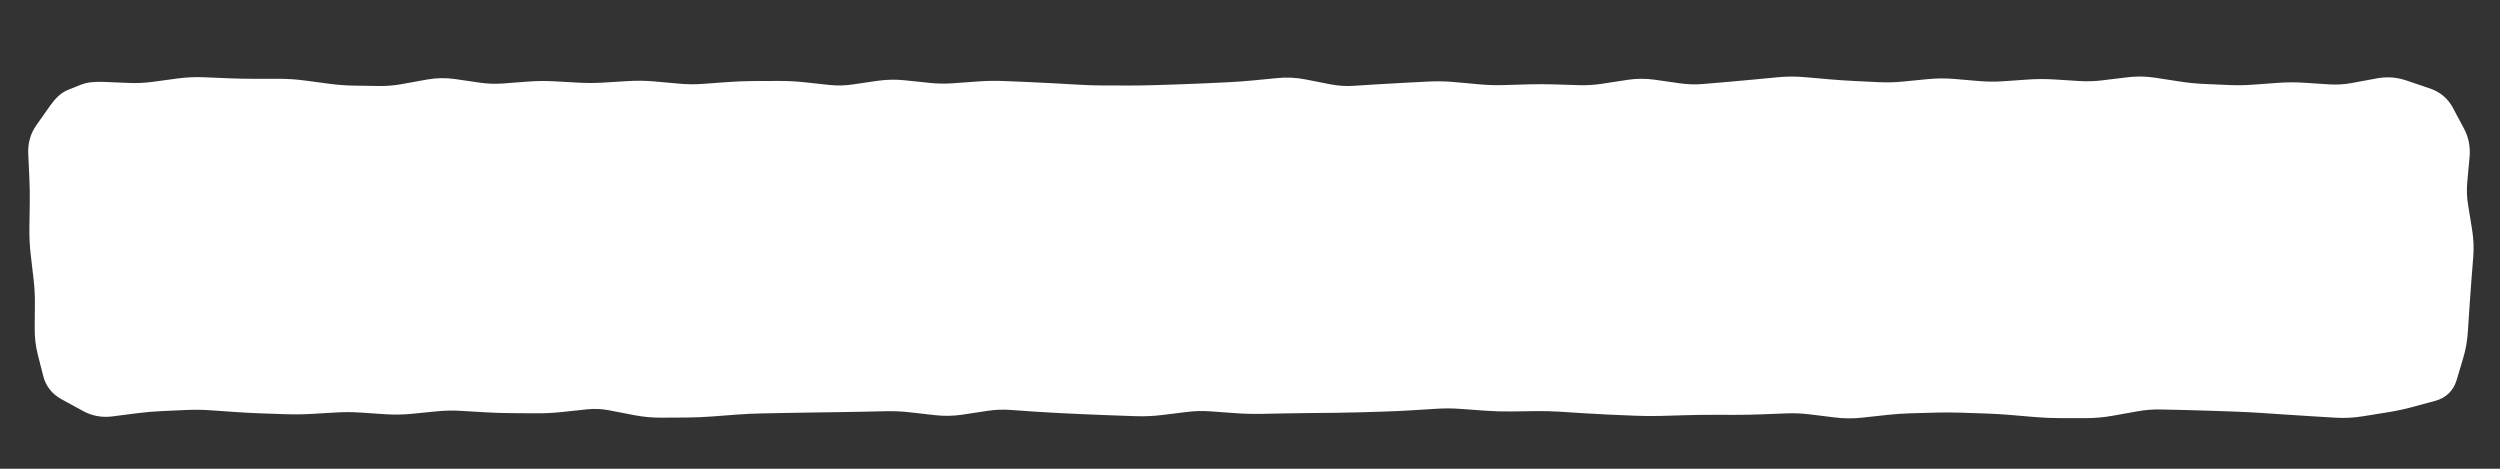 <svg width="384" height="72" viewBox="0 0 384 72" fill="none" xmlns="http://www.w3.org/2000/svg">
<rect x="0" y="0" width="384" height="72" fill="#333333" stroke="none"/>
<path d="M6 22C6 17.582 9.582 14 14 14H370C374.418 14 378 17.582 378 22V54C378 58.418 374.418 62 370 62H14C9.582 62 6 58.418 6 54V22Z" fill="white"/>
<path d="M33.2 13.446L33.138 14.944L33.2 13.446ZM38.96 13.604L38.959 12.104L38.96 13.604ZM40.88 13.603L40.881 15.103L40.88 13.603ZM42.8 13.602L42.799 12.102L42.8 13.602ZM46.64 13.856L46.442 15.343L46.64 13.856ZM48.56 14.111L48.362 15.598L48.56 14.111ZM63.92 14.045L63.653 12.569L63.92 14.045ZM69.68 13.628L69.465 15.113L69.68 13.628ZM71.6 13.907L71.816 12.422L71.6 13.907ZM73.52 14.186L73.305 15.67L73.52 14.186ZM81.2 14.027L81.086 12.531L81.2 14.027ZM92.72 14.185L92.628 12.688L92.72 14.185ZM100.4 14.004L100.266 15.498L100.4 14.004ZM102.32 14.176L102.186 15.67L102.32 14.176ZM111.92 14.098L111.81 12.602L111.92 14.098ZM115.76 13.948L115.766 15.448L115.76 13.948ZM119.6 13.933L119.606 15.433L119.6 13.933ZM123.44 14.13L123.28 15.622L123.44 14.13ZM127.28 14.541L127.44 13.05L127.28 14.541ZM131.12 14.466L130.903 12.982L131.12 14.466ZM134.96 13.903L135.177 15.388L134.96 13.903ZM138.8 13.823L138.644 15.315L138.8 13.823ZM142.64 14.225L142.796 12.733L142.64 14.225ZM146.48 14.286L146.371 12.79L146.48 14.286ZM150.32 14.007L150.211 12.511L150.32 14.007ZM158 14.105L157.938 15.603L158 14.105ZM161.84 14.294L161.754 15.791L161.84 14.294ZM169.52 14.627L169.517 16.127L169.52 14.627ZM173.36 14.636L173.363 13.136L173.36 14.636ZM188.72 14.129L188.649 12.631L188.72 14.129ZM192.56 13.852L192.415 12.359L192.56 13.852ZM196.4 13.48L196.255 11.987L196.4 13.48ZM200.24 13.671L200.529 12.199L200.24 13.671ZM204.08 14.425L204.369 12.953L204.08 14.425ZM207.92 14.683L207.827 13.186L207.92 14.683ZM211.76 14.443L211.667 12.946L211.76 14.443ZM230.96 14.57L230.916 13.07L230.96 14.57ZM234.8 14.458L234.756 12.959L234.8 14.458ZM246.32 14.345L246.092 12.863L246.32 14.345ZM250.16 13.755L249.932 12.272L250.16 13.755ZM254 13.735L254.213 12.25L254 13.735ZM257.84 14.286L257.627 15.771L257.84 14.286ZM263.6 14.235L263.727 15.73L263.6 14.235ZM265.52 14.072L265.647 15.567L265.52 14.072ZM269.36 13.726L269.217 12.232L269.36 13.726ZM271.28 13.542L271.423 15.035L271.28 13.542ZM273.2 13.359L273.057 11.866L273.2 13.359ZM277.04 13.342L276.91 14.837L277.04 13.342ZM280.88 13.677L281.01 12.182L280.88 13.677ZM284.72 13.937L284.792 12.438L284.72 13.937ZM286.64 14.029L286.568 15.527L286.64 14.029ZM292.4 14.026L292.253 12.533L292.4 14.026ZM296.24 13.649L296.387 15.141L296.24 13.649ZM300.08 13.623L299.953 15.118L300.08 13.623ZM302 13.787L302.127 12.292L302 13.787ZM303.92 13.95L303.793 15.445L303.92 13.95ZM307.76 13.98L307.656 12.484L307.76 13.98ZM309.68 13.846L309.784 15.343L309.68 13.846ZM311.6 13.713L311.496 12.216L311.6 13.713ZM315.44 13.7L315.346 15.197L315.44 13.7ZM319.28 13.942L319.374 12.445L319.28 13.942ZM323.12 13.828L323.302 15.317L323.12 13.828ZM325.04 13.593L324.858 12.104L325.04 13.593ZM326.96 13.359L327.142 14.848L326.96 13.359ZM330.8 13.42L330.571 14.902L330.8 13.42ZM334.64 14.011L334.868 12.529L334.64 14.011ZM338.48 14.391L338.414 15.89L338.48 14.391ZM346.16 14.503L346.05 13.007L346.16 14.503ZM348.08 14.363L348.189 15.858L348.08 14.363ZM350 14.222L349.89 12.726L350 14.222ZM353.84 14.206L353.742 15.703L353.84 14.206ZM355.76 14.332L355.662 15.828L355.76 14.332ZM357.68 14.457L357.777 12.96L357.68 14.457ZM361.52 14.225L361.794 15.7L361.52 14.225ZM363.44 13.868L363.166 12.394L363.44 13.868ZM365.36 13.511L365.634 14.986L365.36 13.511ZM369.099 13.77L368.618 15.191L369.099 13.77ZM370.918 14.386L370.437 15.806L370.918 14.386ZM372.737 15.001L373.218 13.58L372.737 15.001ZM377.146 20.459L375.823 21.166L377.146 20.459ZM377.832 23.993L376.338 23.855L377.832 23.993ZM377.654 25.913L379.148 26.051L377.654 25.913ZM377.611 31.673L376.131 31.913L377.611 31.673ZM377.922 33.593L379.403 33.353L377.922 33.593ZM378.233 35.513L376.753 35.753L378.233 35.513ZM378.394 39.353L379.889 39.47L378.394 39.353ZM378.093 43.193L376.597 43.076L378.093 43.193ZM377.816 47.033L376.32 46.935L377.816 47.033ZM377.565 50.873L379.062 50.971L377.565 50.873ZM376.928 54.508L375.491 54.08L376.928 54.508ZM375.905 57.939L377.342 58.368L375.905 57.939ZM373.648 60.127L374.04 61.575L373.648 60.127ZM370.159 61.07L369.767 59.622L370.159 61.07ZM366.494 61.85L366.732 63.331L366.494 61.85ZM362.654 62.467L362.416 60.986L362.654 62.467ZM358.814 62.659L358.905 61.162L358.814 62.659ZM356.894 62.542L356.803 64.04L356.894 62.542ZM354.974 62.426L354.883 63.923L354.974 62.426ZM347.294 61.923L347.194 63.419L347.294 61.923ZM343.454 61.727L343.402 63.226L343.454 61.727ZM339.614 61.593L339.666 60.093L339.614 61.593ZM335.774 61.482L335.808 59.983L335.774 61.482ZM331.934 61.395L331.9 62.895L331.934 61.395ZM328.094 61.695L328.358 63.172L328.094 61.695ZM326.174 62.038L325.91 60.562L326.174 62.038ZM324.254 62.382L323.99 60.905L324.254 62.382ZM320.414 62.726L320.415 64.226L320.414 62.726ZM318.494 62.727L318.493 61.227L318.494 62.727ZM316.574 62.728L316.573 61.228L316.574 62.728ZM312.734 62.567L312.861 61.072L312.734 62.567ZM308.894 62.241L308.767 63.736L308.894 62.241ZM305.054 62.014L305.004 63.514L305.054 62.014ZM303.134 61.951L303.184 60.452L303.134 61.951ZM301.214 61.887L301.264 60.388L301.214 61.887ZM297.374 61.875L297.415 63.375L297.374 61.875ZM293.534 61.98L293.493 60.48L293.534 61.98ZM289.694 62.242L289.857 63.733L289.694 62.242ZM285.854 62.661L286.017 64.153L285.854 62.661ZM282.014 62.633L281.83 64.122L282.014 62.633ZM278.174 62.158L278.359 60.669L278.174 62.158ZM274.334 61.995L274.276 60.496L274.334 61.995ZM272.414 62.07L272.355 60.571L272.414 62.07ZM270.494 62.145L270.553 63.644L270.494 62.145ZM266.654 62.219L266.653 63.719L266.654 62.219ZM258.974 62.272L259.017 63.772L258.974 62.272ZM255.134 62.383L255.091 60.883L255.134 62.383ZM251.294 62.358L251.357 60.859L251.294 62.358ZM247.454 62.196L247.391 63.695L247.454 62.196ZM243.614 61.992L243.518 63.489L243.614 61.992ZM239.774 61.746L239.87 60.249L239.774 61.746ZM235.934 61.648L235.954 63.148L235.934 61.648ZM232.094 61.699L232.074 60.199L232.094 61.699ZM228.254 61.585L228.146 63.081L228.254 61.585ZM224.414 61.307L224.523 59.811L224.414 61.307ZM220.574 61.287L220.667 62.784L220.574 61.287ZM212.894 61.705L212.942 63.205L212.894 61.705ZM209.054 61.827L209.007 60.328L209.054 61.827ZM205.214 61.906L205.228 63.406L205.214 61.906ZM201.374 61.942L201.388 63.442L201.374 61.942ZM197.534 61.996L197.562 63.496L197.534 61.996ZM193.694 62.069L193.666 60.569L193.694 62.069ZM189.854 61.965L189.745 63.461L189.854 61.965ZM182.174 61.781L182.358 63.27L182.174 61.781ZM180.254 62.018L180.07 60.53L180.254 62.018ZM178.334 62.255L178.15 60.767L178.334 62.255ZM170.654 62.291L170.707 60.792L170.654 62.291ZM166.814 62.136L166.745 63.634L166.814 62.136ZM162.974 61.959L163.043 60.461L162.974 61.959ZM159.134 61.736L159.239 60.24L159.134 61.736ZM151.454 61.622L151.229 60.139L151.454 61.622ZM147.614 62.205L147.839 63.688L147.614 62.205ZM143.774 62.277L143.604 63.767L143.774 62.277ZM141.854 62.058L142.024 60.568L141.854 62.058ZM136.094 61.661L136.126 63.161L136.094 61.661ZM134.174 61.702L134.206 63.202L134.174 61.702ZM132.254 61.743L132.222 60.244L132.254 61.743ZM128.414 61.811L128.394 60.311L128.414 61.811ZM124.574 61.864L124.554 60.364L124.574 61.864ZM120.734 61.928L120.705 60.428L120.734 61.928ZM116.894 62.003L116.924 63.503L116.894 62.003ZM113.054 62.187L112.941 60.691L113.054 62.187ZM111.134 62.332L111.248 63.828L111.134 62.332ZM109.214 62.477L109.101 60.982L109.214 62.477ZM105.374 62.633L105.382 64.133L105.374 62.633ZM101.534 62.653L101.526 61.153L101.534 62.653ZM97.694 62.292L97.409 63.765L97.694 62.292ZM93.854 61.55L94.139 60.077L93.854 61.55ZM90.014 61.383L89.856 59.891L90.014 61.383ZM88.094 61.587L88.253 63.079L88.094 61.587ZM86.174 61.791L86.016 60.3L86.174 61.791ZM82.334 61.983L82.325 63.483L82.334 61.983ZM80.414 61.971L80.424 60.471L80.414 61.971ZM78.494 61.958L78.484 63.458L78.494 61.958ZM66.974 61.683L67.123 63.176L66.974 61.683ZM63.134 62.066L62.986 60.573L63.134 62.066ZM55.454 61.871L55.354 63.368L55.454 61.871ZM51.614 61.854L51.701 63.352L51.614 61.854ZM47.774 62.078L47.687 60.58L47.774 62.078ZM43.934 62.123L43.882 63.622L43.934 62.123ZM36.254 61.789L36.359 60.292L36.254 61.789ZM32.414 61.52L32.31 63.017L32.414 61.52ZM20.894 61.981L20.703 60.493L20.894 61.981ZM18.974 62.227L19.165 63.715L18.974 62.227ZM17.054 62.474L16.863 60.986L17.054 62.474ZM13.485 61.819L14.204 60.503L13.485 61.819ZM10.187 60.017L9.468 61.333L10.187 60.017ZM8.107 57.422L6.653 57.791L8.107 57.422ZM7.246 54.035L5.792 54.404L7.246 54.035ZM6.428 40.821L4.938 40.994L6.428 40.821ZM17.84 14.161L17.777 15.659L19.697 15.74L19.76 14.241L19.823 12.743L17.903 12.662L17.84 14.161ZM19.76 14.241L19.697 15.74C21.066 15.797 22.434 15.734 23.8 15.549L23.6 14.063L23.399 12.576C22.206 12.737 21.014 12.793 19.823 12.743L19.76 14.241ZM23.6 14.063L23.8 15.549L25.721 15.29L25.52 13.804L25.32 12.317L23.399 12.576L23.6 14.063ZM25.52 13.804L25.721 15.29L27.64 15.031L27.44 13.545L27.239 12.058L25.32 12.317L25.52 13.804ZM27.44 13.545L27.64 15.031C28.834 14.871 30.026 14.815 31.218 14.865L31.28 13.366L31.342 11.867C29.974 11.81 28.606 11.874 27.239 12.058L27.44 13.545ZM31.28 13.366L31.218 14.865L33.138 14.944L33.2 13.446L33.262 11.947L31.342 11.867L31.28 13.366ZM33.2 13.446L33.138 14.944L35.058 15.024L35.12 13.525L35.182 12.027L33.262 11.947L33.2 13.446ZM35.12 13.525L35.058 15.024C36.359 15.078 37.66 15.105 38.961 15.104L38.96 13.604L38.959 12.104C37.7 12.105 36.441 12.079 35.182 12.027L35.12 13.525ZM38.96 13.604L38.961 15.104L40.881 15.103L40.88 13.603L40.879 12.103L38.959 12.104L38.96 13.604ZM40.88 13.603L40.881 15.103L42.801 15.102L42.8 13.602L42.799 12.102L40.879 12.103L40.88 13.603ZM42.8 13.602L42.801 15.102C44.014 15.101 45.228 15.181 46.442 15.343L46.64 13.856L46.838 12.369C45.492 12.19 44.146 12.101 42.799 12.102L42.8 13.602ZM46.64 13.856L46.442 15.343L48.362 15.598L48.56 14.111L48.758 12.624L46.838 12.369L46.64 13.856ZM48.56 14.111L48.362 15.598L50.282 15.853L50.48 14.366L50.678 12.879L48.758 12.624L48.56 14.111ZM50.48 14.366L50.282 15.853C51.62 16.03 52.958 16.13 54.297 16.151L54.32 14.651L54.343 13.151C53.122 13.132 51.9 13.041 50.678 12.879L50.48 14.366ZM54.32 14.651L54.297 16.151L56.217 16.181L56.24 14.681L56.263 13.181L54.343 13.151L54.32 14.651ZM56.24 14.681L56.217 16.181L58.137 16.211L58.16 14.711L58.183 13.211L56.263 13.181L56.24 14.681ZM58.16 14.711L58.137 16.211C59.516 16.232 60.893 16.118 62.267 15.869L62 14.393L61.733 12.917C60.547 13.132 59.364 13.229 58.183 13.211L58.16 14.711ZM62 14.393L62.267 15.869L64.187 15.521L63.92 14.045L63.653 12.569L61.733 12.917L62 14.393ZM63.92 14.045L64.187 15.521L66.107 15.173L65.84 13.697L65.573 12.221L63.653 12.569L63.92 14.045ZM65.84 13.697L66.107 15.173C67.229 14.97 68.346 14.95 69.465 15.113L69.68 13.628L69.895 12.144C68.454 11.934 67.011 11.961 65.573 12.221L65.84 13.697ZM69.68 13.628L69.465 15.113L71.385 15.391L71.6 13.907L71.816 12.422L69.895 12.144L69.68 13.628ZM71.6 13.907L71.385 15.391L73.305 15.67L73.52 14.186L73.736 12.701L71.816 12.422L71.6 13.907ZM73.52 14.186L73.305 15.67C74.693 15.872 76.083 15.92 77.474 15.814L77.36 14.319L77.246 12.823C76.077 12.912 74.907 12.871 73.736 12.701L73.52 14.186ZM77.36 14.319L77.474 15.814L79.394 15.668L79.28 14.173L79.166 12.677L77.246 12.823L77.36 14.319ZM79.28 14.173L79.394 15.668L81.314 15.522L81.2 14.027L81.086 12.531L79.166 12.677L79.28 14.173ZM81.2 14.027L81.314 15.522C82.528 15.43 83.743 15.417 84.958 15.484L85.04 13.986L85.122 12.489C83.777 12.415 82.431 12.429 81.086 12.531L81.2 14.027ZM85.04 13.986L84.958 15.484L86.878 15.59L86.96 14.092L87.042 12.594L85.122 12.489L85.04 13.986ZM86.96 14.092L86.878 15.59L88.798 15.695L88.88 14.197L88.962 12.7L87.042 12.594L86.96 14.092ZM88.88 14.197L88.798 15.695C90.136 15.769 91.474 15.764 92.812 15.682L92.72 14.185L92.628 12.688C91.406 12.763 90.184 12.767 88.962 12.7L88.88 14.197ZM92.72 14.185L92.812 15.682L94.732 15.565L94.64 14.068L94.548 12.57L92.628 12.688L92.72 14.185ZM94.64 14.068L94.732 15.565L96.652 15.447L96.56 13.95L96.468 12.453L94.548 12.57L94.64 14.068ZM96.56 13.95L96.652 15.447C97.856 15.373 99.061 15.39 100.266 15.498L100.4 14.004L100.534 12.51C99.179 12.389 97.824 12.369 96.468 12.453L96.56 13.95ZM100.4 14.004L100.266 15.498L102.186 15.67L102.32 14.176L102.454 12.682L100.534 12.51L100.4 14.004ZM102.32 14.176L102.186 15.67L104.106 15.843L104.24 14.349L104.374 12.855L102.454 12.682L102.32 14.176ZM104.24 14.349L104.106 15.843C105.467 15.965 106.829 15.976 108.19 15.876L108.08 14.38L107.97 12.884C106.771 12.972 105.573 12.962 104.374 12.855L104.24 14.349ZM108.08 14.38L108.19 15.876L110.11 15.735L110 14.239L109.89 12.743L107.97 12.884L108.08 14.38ZM110 14.239L110.11 15.735L112.03 15.594L111.92 14.098L111.81 12.602L109.89 12.743L110 14.239ZM111.92 14.098L112.03 15.594C113.276 15.502 114.521 15.454 115.766 15.448L115.76 13.948L115.754 12.448C114.439 12.454 113.124 12.505 111.81 12.602L111.92 14.098ZM115.76 13.948L115.766 15.448L117.686 15.441L117.68 13.941L117.674 12.441L115.754 12.448L115.76 13.948ZM117.68 13.941L117.686 15.441L119.606 15.433L119.6 13.933L119.594 12.433L117.674 12.441L117.68 13.941ZM119.6 13.933L119.606 15.433C120.83 15.428 122.055 15.491 123.28 15.622L123.44 14.13L123.6 12.639C122.265 12.496 120.93 12.427 119.594 12.433L119.6 13.933ZM123.44 14.13L123.28 15.622L125.2 15.827L125.36 14.336L125.52 12.844L123.6 12.639L123.44 14.13ZM125.36 14.336L125.2 15.827L127.12 16.033L127.28 14.541L127.44 13.05L125.52 12.844L125.36 14.336ZM127.28 14.541L127.12 16.033C128.526 16.183 129.933 16.156 131.337 15.95L131.12 14.466L130.903 12.982C129.747 13.151 128.594 13.174 127.44 13.05L127.28 14.541ZM131.12 14.466L131.337 15.95L133.257 15.669L133.04 14.185L132.823 12.7L130.903 12.982L131.12 14.466ZM133.04 14.185L133.257 15.669L135.177 15.388L134.96 13.903L134.743 12.419L132.823 12.7L133.04 14.185ZM134.96 13.903L135.177 15.388C136.334 15.218 137.489 15.194 138.644 15.315L138.8 13.823L138.956 12.331C137.551 12.184 136.146 12.214 134.743 12.419L134.96 13.903ZM138.8 13.823L138.644 15.315L140.564 15.516L140.72 14.024L140.876 12.532L138.956 12.331L138.8 13.823ZM140.72 14.024L140.564 15.516L142.484 15.717L142.64 14.225L142.796 12.733L140.876 12.532L140.72 14.024ZM142.64 14.225L142.484 15.717C143.852 15.86 145.22 15.882 146.589 15.782L146.48 14.286L146.371 12.79C145.18 12.877 143.988 12.858 142.796 12.733L142.64 14.225ZM146.48 14.286L146.589 15.782L148.509 15.643L148.4 14.146L148.291 12.65L146.371 12.79L146.48 14.286ZM148.4 14.146L148.509 15.643L150.429 15.503L150.32 14.007L150.211 12.511L148.291 12.65L148.4 14.146ZM150.32 14.007L150.429 15.503C151.652 15.414 152.875 15.395 154.098 15.445L154.16 13.946L154.222 12.448C152.885 12.393 151.548 12.414 150.211 12.511L150.32 14.007ZM154.16 13.946L154.098 15.445L156.018 15.524L156.08 14.026L156.142 12.527L154.222 12.448L154.16 13.946ZM156.08 14.026L156.018 15.524L157.938 15.603L158 14.105L158.062 12.606L156.142 12.527L156.08 14.026ZM158 14.105L157.938 15.603C159.21 15.656 160.482 15.718 161.754 15.791L161.84 14.294L161.926 12.796C160.638 12.722 159.35 12.659 158.062 12.606L158 14.105ZM161.84 14.294L161.754 15.791L163.674 15.901L163.76 14.403L163.846 12.906L161.926 12.796L161.84 14.294ZM163.76 14.403L163.674 15.901L165.594 16.011L165.68 14.513L165.766 13.016L163.846 12.906L163.76 14.403ZM165.68 14.513L165.594 16.011C166.902 16.086 168.209 16.125 169.517 16.127L169.52 14.627L169.523 13.127C168.271 13.125 167.018 13.088 165.766 13.016L165.68 14.513ZM169.52 14.627L169.517 16.127L171.437 16.131L171.44 14.631L171.443 13.131L169.523 13.127L169.52 14.627ZM171.44 14.631L171.437 16.131L173.357 16.136L173.36 14.636L173.363 13.136L171.443 13.131L171.44 14.631ZM173.36 14.636L173.357 16.136C174.653 16.138 175.95 16.119 177.247 16.079L177.2 14.58L177.153 13.081C175.89 13.12 174.627 13.138 173.363 13.136L173.36 14.636ZM177.2 14.58L177.247 16.079L179.167 16.019L179.12 14.52L179.073 13.021L177.153 13.081L177.2 14.58ZM179.12 14.52L179.167 16.019L181.087 15.96L181.04 14.46L180.993 12.961L179.073 13.021L179.12 14.52ZM181.04 14.46L181.087 15.96C182.375 15.919 183.663 15.869 184.951 15.808L184.88 14.31L184.809 12.812C183.537 12.871 182.265 12.921 180.993 12.961L181.04 14.46ZM184.88 14.31L184.951 15.808L186.871 15.718L186.8 14.219L186.729 12.721L184.809 12.812L184.88 14.31ZM186.8 14.219L186.871 15.718L188.791 15.627L188.72 14.129L188.649 12.631L186.729 12.721L186.8 14.219ZM188.72 14.129L188.791 15.627C190.095 15.566 191.4 15.472 192.705 15.345L192.56 13.852L192.415 12.359C191.16 12.481 189.904 12.571 188.649 12.631L188.72 14.129ZM192.56 13.852L192.705 15.345L194.625 15.159L194.48 13.666L194.335 12.173L192.415 12.359L192.56 13.852ZM194.48 13.666L194.625 15.159L196.545 14.973L196.4 13.48L196.255 11.987L194.335 12.173L194.48 13.666ZM196.4 13.48L196.545 14.973C197.678 14.863 198.812 14.919 199.951 15.143L200.24 13.671L200.529 12.199C199.108 11.92 197.682 11.848 196.255 11.987L196.4 13.48ZM200.24 13.671L199.951 15.143L201.871 15.52L202.16 14.048L202.449 12.576L200.529 12.199L200.24 13.671ZM202.16 14.048L201.871 15.52L203.791 15.897L204.08 14.425L204.369 12.953L202.449 12.576L202.16 14.048ZM204.08 14.425L203.791 15.897C205.195 16.173 206.603 16.268 208.013 16.18L207.92 14.683L207.827 13.186C206.677 13.257 205.525 13.181 204.369 12.953L204.08 14.425ZM207.92 14.683L208.013 16.18L209.933 16.06L209.84 14.563L209.747 13.066L207.827 13.186L207.92 14.683ZM209.84 14.563L209.933 16.06L211.853 15.94L211.76 14.443L211.667 12.946L209.747 13.066L209.84 14.563ZM211.76 14.443L211.853 15.94C213.128 15.861 214.403 15.788 215.678 15.722L215.6 14.224L215.522 12.726C214.237 12.793 212.952 12.866 211.667 12.946L211.76 14.443ZM215.6 14.224L215.678 15.722L217.598 15.623L217.52 14.124L217.442 12.627L215.522 12.726L215.6 14.224ZM217.52 14.124L217.598 15.623L219.518 15.523L219.44 14.025L219.362 12.527L217.442 12.627L217.52 14.124ZM219.44 14.025L219.518 15.523C220.726 15.46 221.935 15.484 223.144 15.594L223.28 14.101L223.416 12.607C222.065 12.483 220.714 12.457 219.362 12.527L219.44 14.025ZM223.28 14.101L223.144 15.594L225.064 15.769L225.2 14.276L225.336 12.782L223.416 12.607L223.28 14.101ZM225.2 14.276L225.064 15.769L226.984 15.945L227.12 14.451L227.256 12.957L225.336 12.782L225.2 14.276ZM227.12 14.451L226.984 15.945C228.323 16.067 229.663 16.108 231.004 16.069L230.96 14.57L230.916 13.07C229.696 13.106 228.477 13.068 227.256 12.957L227.12 14.451ZM230.96 14.57L231.004 16.069L232.924 16.013L232.88 14.514L232.836 13.015L230.916 13.07L230.96 14.57ZM232.88 14.514L232.924 16.013L234.844 15.957L234.8 14.458L234.756 12.959L232.836 13.015L232.88 14.514ZM234.8 14.458L234.844 15.957C236.094 15.921 237.343 15.922 238.593 15.961L238.64 14.462L238.687 12.962C237.376 12.922 236.066 12.92 234.756 12.959L234.8 14.458ZM238.64 14.462L238.593 15.961L240.513 16.021L240.56 14.521L240.607 13.022L238.687 12.962L238.64 14.462ZM240.56 14.521L240.513 16.021L242.433 16.08L242.48 14.581L242.527 13.082L240.607 13.022L240.56 14.521ZM242.48 14.581L242.433 16.08C243.806 16.123 245.178 16.039 246.548 15.828L246.32 14.345L246.092 12.863C244.902 13.046 243.714 13.119 242.527 13.082L242.48 14.581ZM246.32 14.345L246.548 15.828L248.468 15.533L248.24 14.05L248.012 12.568L246.092 12.863L246.32 14.345ZM248.24 14.05L248.468 15.533L250.388 15.238L250.16 13.755L249.932 12.272L248.012 12.568L248.24 14.05ZM250.16 13.755L250.388 15.238C251.522 15.063 252.653 15.057 253.787 15.22L254 13.735L254.213 12.25C252.786 12.046 251.358 12.053 249.932 12.272L250.16 13.755ZM254 13.735L253.787 15.22L255.707 15.495L255.92 14.011L256.133 12.526L254.213 12.25L254 13.735ZM255.92 14.011L255.707 15.495L257.627 15.771L257.84 14.286L258.053 12.801L256.133 12.526L255.92 14.011ZM257.84 14.286L257.627 15.771C259.019 15.971 260.413 16.012 261.807 15.893L261.68 14.399L261.553 12.904C260.387 13.003 259.221 12.969 258.053 12.801L257.84 14.286ZM261.68 14.399L261.807 15.893L263.727 15.73L263.6 14.235L263.473 12.741L261.553 12.904L261.68 14.399ZM263.6 14.235L263.727 15.73L265.647 15.567L265.52 14.072L265.393 12.578L263.473 12.741L263.6 14.235ZM265.52 14.072L265.647 15.567C266.932 15.457 268.217 15.341 269.503 15.219L269.36 13.726L269.217 12.232C267.942 12.354 266.668 12.469 265.393 12.578L265.52 14.072ZM269.36 13.726L269.503 15.219L271.423 15.035L271.28 13.542L271.137 12.049L269.217 12.232L269.36 13.726ZM271.28 13.542L271.423 15.035L273.342 14.852L273.2 13.359L273.057 11.866L271.137 12.049L271.28 13.542ZM273.2 13.359L273.342 14.852C274.532 14.738 275.721 14.733 276.91 14.837L277.04 13.342L277.17 11.848C275.799 11.729 274.428 11.735 273.057 11.866L273.2 13.359ZM277.04 13.342L276.91 14.837L278.83 15.004L278.96 13.51L279.09 12.015L277.17 11.848L277.04 13.342ZM278.96 13.51L278.83 15.004L280.75 15.171L280.88 13.677L281.01 12.182L279.09 12.015L278.96 13.51ZM280.88 13.677L280.75 15.171C282.049 15.284 283.348 15.372 284.648 15.435L284.72 13.937L284.792 12.438C283.531 12.377 282.271 12.292 281.01 12.182L280.88 13.677ZM284.72 13.937L284.648 15.435L286.568 15.527L286.64 14.029L286.712 12.531L284.792 12.438L284.72 13.937ZM286.64 14.029L286.568 15.527L288.488 15.62L288.56 14.122L288.632 12.624L286.712 12.531L286.64 14.029ZM288.56 14.122L288.488 15.62C289.841 15.685 291.194 15.652 292.547 15.519L292.4 14.026L292.253 12.533C291.046 12.652 289.839 12.682 288.632 12.624L288.56 14.122ZM292.4 14.026L292.547 15.519L294.466 15.33L294.32 13.837L294.173 12.344L292.253 12.533L292.4 14.026ZM294.32 13.837L294.466 15.33L296.387 15.141L296.24 13.649L296.093 12.156L294.173 12.344L294.32 13.837ZM296.24 13.649L296.387 15.141C297.576 15.025 298.764 15.017 299.953 15.118L300.08 13.623L300.207 12.129C298.836 12.012 297.464 12.021 296.093 12.156L296.24 13.649ZM300.08 13.623L299.953 15.118L301.873 15.281L302 13.787L302.127 12.292L300.207 12.129L300.08 13.623ZM302 13.787L301.873 15.281L303.793 15.445L303.92 13.95L304.047 12.456L302.127 12.292L302 13.787ZM303.92 13.95L303.793 15.445C305.15 15.56 306.507 15.571 307.864 15.476L307.76 13.98L307.656 12.484C306.453 12.567 305.25 12.558 304.047 12.456L303.92 13.95ZM307.76 13.98L307.864 15.476L309.784 15.343L309.68 13.846L309.576 12.35L307.656 12.484L307.76 13.98ZM309.68 13.846L309.784 15.343L311.704 15.209L311.6 13.713L311.496 12.216L309.576 12.35L309.68 13.846ZM311.6 13.713L311.704 15.209C312.918 15.125 314.132 15.121 315.346 15.197L315.44 13.7L315.534 12.203C314.188 12.118 312.842 12.123 311.496 12.216L311.6 13.713ZM315.44 13.7L315.346 15.197L317.266 15.318L317.36 13.821L317.454 12.324L315.534 12.203L315.44 13.7ZM317.36 13.821L317.266 15.318L319.186 15.439L319.28 13.942L319.374 12.445L317.454 12.324L317.36 13.821ZM319.28 13.942L319.186 15.439C320.558 15.526 321.931 15.485 323.302 15.317L323.12 13.828L322.938 12.339C321.749 12.485 320.561 12.52 319.374 12.445L319.28 13.942ZM323.12 13.828L323.302 15.317L325.222 15.082L325.04 13.593L324.858 12.104L322.938 12.339L323.12 13.828ZM325.04 13.593L325.222 15.082L327.142 14.848L326.96 13.359L326.778 11.87L324.858 12.104L325.04 13.593ZM326.96 13.359L327.142 14.848C328.285 14.708 329.427 14.726 330.571 14.902L330.8 13.42L331.028 11.937C329.613 11.719 328.195 11.696 326.778 11.87L326.96 13.359ZM330.8 13.42L330.571 14.902L332.491 15.198L332.72 13.715L332.948 12.233L331.028 11.937L330.8 13.42ZM332.72 13.715L332.491 15.198L334.411 15.494L334.64 14.011L334.868 12.529L332.948 12.233L332.72 13.715ZM334.64 14.011L334.411 15.494C335.745 15.699 337.079 15.831 338.414 15.89L338.48 14.391L338.546 12.893C337.321 12.839 336.095 12.718 334.868 12.529L334.64 14.011ZM338.48 14.391L338.414 15.89L340.334 15.974L340.4 14.475L340.466 12.977L338.546 12.893L338.48 14.391ZM340.4 14.475L340.334 15.974L342.254 16.058L342.32 14.56L342.386 13.061L340.466 12.977L340.4 14.475ZM342.32 14.56L342.254 16.058C343.593 16.117 344.931 16.097 346.269 15.999L346.16 14.503L346.05 13.007C344.828 13.097 343.607 13.115 342.386 13.061L342.32 14.56ZM346.16 14.503L346.269 15.999L348.189 15.858L348.08 14.363L347.97 12.867L346.05 13.007L346.16 14.503ZM348.08 14.363L348.189 15.858L350.109 15.718L350 14.222L349.89 12.726L347.97 12.867L348.08 14.363ZM350 14.222L350.109 15.718C351.32 15.629 352.531 15.624 353.742 15.703L353.84 14.206L353.937 12.71C352.588 12.622 351.239 12.627 349.89 12.726L350 14.222ZM353.84 14.206L353.742 15.703L355.662 15.828L355.76 14.332L355.857 12.835L353.937 12.71L353.84 14.206ZM355.76 14.332L355.662 15.828L357.582 15.954L357.68 14.457L357.777 12.96L355.857 12.835L355.76 14.332ZM357.68 14.457L357.582 15.954C358.988 16.045 360.393 15.96 361.794 15.7L361.52 14.225L361.246 12.75C360.086 12.966 358.931 13.035 357.777 12.96L357.68 14.457ZM361.52 14.225L361.794 15.7L363.714 15.343L363.44 13.868L363.166 12.394L361.246 12.75L361.52 14.225ZM363.44 13.868L363.714 15.343L365.634 14.986L365.36 13.511L365.086 12.037L363.166 12.394L363.44 13.868ZM365.36 13.511L365.634 14.986C366.666 14.794 367.653 14.864 368.618 15.191L369.099 13.77L369.58 12.349C368.12 11.855 366.613 11.753 365.086 12.037L365.36 13.511ZM369.099 13.77L368.618 15.191L370.437 15.806L370.918 14.386L371.399 12.965L369.58 12.349L369.099 13.77ZM370.918 14.386L370.437 15.806L372.257 16.422L372.737 15.001L373.218 13.58L371.399 12.965L370.918 14.386ZM372.737 15.001L372.257 16.422C373.128 16.717 373.711 17.216 374.097 17.938L375.419 17.231L376.742 16.523C375.978 15.093 374.772 14.106 373.218 13.58L372.737 15.001ZM375.419 17.231L374.097 17.938L374.96 19.552L376.283 18.845L377.605 18.137L376.742 16.523L375.419 17.231ZM376.283 18.845L374.96 19.552L375.823 21.166L377.146 20.459L378.468 19.752L377.605 18.137L376.283 18.845ZM377.146 20.459L375.823 21.166C376.252 21.969 376.431 22.851 376.338 23.855L377.832 23.993L379.325 24.131C379.469 22.575 379.19 21.101 378.468 19.752L377.146 20.459ZM377.832 23.993L376.338 23.855L376.161 25.775L377.654 25.913L379.148 26.051L379.325 24.131L377.832 23.993ZM377.654 25.913L376.161 25.775L375.984 27.695L377.477 27.833L378.971 27.971L379.148 26.051L377.654 25.913ZM377.477 27.833L375.984 27.695C375.854 29.102 375.903 30.509 376.131 31.913L377.611 31.673L379.092 31.433C378.905 30.277 378.865 29.124 378.971 27.971L377.477 27.833ZM377.611 31.673L376.131 31.913L376.442 33.833L377.922 33.593L379.403 33.353L379.092 31.433L377.611 31.673ZM377.922 33.593L376.442 33.833L376.753 35.753L378.233 35.513L379.714 35.273L379.403 33.353L377.922 33.593ZM378.233 35.513L376.753 35.753C376.941 36.916 376.989 38.076 376.898 39.236L378.394 39.353L379.889 39.47C379.999 38.07 379.94 36.67 379.714 35.273L378.233 35.513ZM378.394 39.353L376.898 39.236L376.748 41.156L378.243 41.273L379.739 41.39L379.889 39.47L378.394 39.353ZM378.243 41.273L376.748 41.156L376.597 43.076L378.093 43.193L379.588 43.31L379.739 41.39L378.243 41.273ZM378.093 43.193L376.597 43.076C376.496 44.362 376.404 45.648 376.32 46.935L377.816 47.033L379.313 47.131C379.396 45.857 379.488 44.584 379.588 43.31L378.093 43.193ZM377.816 47.033L376.32 46.935L376.194 48.855L377.691 48.953L379.188 49.051L379.313 47.131L377.816 47.033ZM377.691 48.953L376.194 48.855L376.068 50.775L377.565 50.873L379.062 50.971L379.188 49.051L377.691 48.953ZM377.565 50.873L376.068 50.775C375.991 51.951 375.797 53.051 375.491 54.08L376.928 54.508L378.365 54.937C378.741 53.678 378.971 52.355 379.062 50.971L377.565 50.873ZM376.928 54.508L375.491 54.08L374.979 55.795L376.416 56.224L377.854 56.653L378.365 54.937L376.928 54.508ZM376.416 56.224L374.979 55.795L374.467 57.511L375.905 57.939L377.342 58.368L377.854 56.653L376.416 56.224ZM375.905 57.939L374.467 57.511C374.277 58.151 373.924 58.498 373.257 58.679L373.648 60.127L374.04 61.575C375.699 61.126 376.851 60.016 377.342 58.368L375.905 57.939ZM373.648 60.127L373.257 58.679L371.512 59.15L371.904 60.598L372.295 62.046L374.04 61.575L373.648 60.127ZM371.904 60.598L371.512 59.15L369.767 59.622L370.159 61.07L370.55 62.518L372.295 62.046L371.904 60.598ZM370.159 61.07L369.767 59.622C368.658 59.922 367.488 60.171 366.256 60.369L366.494 61.85L366.732 63.331C368.06 63.118 369.333 62.847 370.55 62.518L370.159 61.07ZM366.494 61.85L366.256 60.369L364.336 60.678L364.574 62.159L364.812 63.64L366.732 63.331L366.494 61.85ZM364.574 62.159L364.336 60.678L362.416 60.986L362.654 62.467L362.892 63.948L364.812 63.64L364.574 62.159ZM362.654 62.467L362.416 60.986C361.244 61.175 360.074 61.233 358.905 61.162L358.814 62.659L358.723 64.156C360.114 64.241 361.504 64.171 362.892 63.948L362.654 62.467ZM358.814 62.659L358.905 61.162L356.985 61.045L356.894 62.542L356.803 64.04L358.723 64.156L358.814 62.659ZM356.894 62.542L356.985 61.045L355.065 60.928L354.974 62.426L354.883 63.923L356.803 64.04L356.894 62.542ZM354.974 62.426L355.065 60.928C353.788 60.851 352.511 60.769 351.234 60.684L351.134 62.18L351.034 63.677C352.317 63.763 353.6 63.845 354.883 63.923L354.974 62.426ZM351.134 62.18L351.234 60.684L349.314 60.555L349.214 62.051L349.114 63.548L351.034 63.677L351.134 62.18ZM349.214 62.051L349.314 60.555L347.394 60.426L347.294 61.923L347.194 63.419L349.114 63.548L349.214 62.051ZM347.294 61.923L347.394 60.426C346.098 60.339 344.802 60.273 343.506 60.228L343.454 61.727L343.402 63.226C344.666 63.27 345.93 63.335 347.194 63.419L347.294 61.923ZM343.454 61.727L343.506 60.228L341.586 60.161L341.534 61.66L341.482 63.159L343.402 63.226L343.454 61.727ZM341.534 61.66L341.586 60.161L339.666 60.093L339.614 61.593L339.562 63.092L341.482 63.159L341.534 61.66ZM339.614 61.593L339.666 60.093C338.38 60.048 337.094 60.011 335.808 59.983L335.774 61.482L335.74 62.982C337.014 63.011 338.288 63.047 339.562 63.092L339.614 61.593ZM335.774 61.482L335.808 59.983L333.888 59.939L333.854 61.439L333.82 62.938L335.74 62.982L335.774 61.482ZM333.854 61.439L333.888 59.939L331.968 59.896L331.934 61.395L331.9 62.895L333.82 62.938L333.854 61.439ZM331.934 61.395L331.968 59.896C330.587 59.864 329.207 59.972 327.83 60.219L328.094 61.695L328.358 63.172C329.541 62.96 330.721 62.868 331.9 62.895L331.934 61.395ZM328.094 61.695L327.83 60.219L325.91 60.562L326.174 62.038L326.438 63.515L328.358 63.172L328.094 61.695ZM326.174 62.038L325.91 60.562L323.99 60.905L324.254 62.382L324.518 63.858L326.438 63.515L326.174 62.038ZM324.254 62.382L323.99 60.905C322.796 61.118 321.604 61.225 320.413 61.226L320.414 62.726L320.415 64.226C321.785 64.225 323.153 64.102 324.518 63.858L324.254 62.382ZM320.414 62.726L320.413 61.226L318.493 61.227L318.494 62.727L318.495 64.227L320.415 64.226L320.414 62.726ZM318.494 62.727L318.493 61.227L316.573 61.228L316.574 62.728L316.575 64.228L318.495 64.227L318.494 62.727ZM316.574 62.728L316.573 61.228C315.336 61.229 314.098 61.177 312.861 61.072L312.734 62.567L312.607 64.061C313.93 64.174 315.252 64.229 316.575 64.228L316.574 62.728ZM312.734 62.567L312.861 61.072L310.941 60.909L310.814 62.404L310.687 63.899L312.607 64.061L312.734 62.567ZM310.814 62.404L310.941 60.909L309.021 60.746L308.894 62.241L308.767 63.736L310.687 63.899L310.814 62.404ZM308.894 62.241L309.021 60.746C307.715 60.636 306.41 60.559 305.104 60.515L305.054 62.014L305.004 63.514C306.258 63.555 307.513 63.629 308.767 63.736L308.894 62.241ZM305.054 62.014L305.104 60.515L303.184 60.452L303.134 61.951L303.084 63.45L305.004 63.514L305.054 62.014ZM303.134 61.951L303.184 60.452L301.264 60.388L301.214 61.887L301.164 63.386L303.084 63.45L303.134 61.951ZM301.214 61.887L301.264 60.388C299.954 60.344 298.643 60.34 297.333 60.376L297.374 61.875L297.415 63.375C298.665 63.341 299.914 63.344 301.164 63.386L301.214 61.887ZM297.374 61.875L297.333 60.376L295.413 60.428L295.454 61.927L295.495 63.427L297.415 63.375L297.374 61.875ZM295.454 61.927L295.413 60.428L293.493 60.48L293.534 61.98L293.575 63.479L295.495 63.427L295.454 61.927ZM293.534 61.98L293.493 60.48C292.172 60.516 290.851 60.606 289.531 60.751L289.694 62.242L289.857 63.733C291.097 63.597 292.336 63.513 293.575 63.479L293.534 61.98ZM289.694 62.242L289.531 60.751L287.611 60.961L287.774 62.452L287.937 63.943L289.857 63.733L289.694 62.242ZM287.774 62.452L287.611 60.961L285.691 61.17L285.854 62.661L286.017 64.153L287.937 63.943L287.774 62.452ZM285.854 62.661L285.691 61.17C284.527 61.298 283.363 61.289 282.199 61.145L282.014 62.633L281.83 64.122C283.225 64.295 284.621 64.305 286.017 64.153L285.854 62.661ZM282.014 62.633L282.199 61.145L280.279 60.907L280.094 62.396L279.91 63.884L281.83 64.122L282.014 62.633ZM280.094 62.396L280.279 60.907L278.359 60.669L278.174 62.158L277.99 63.646L279.91 63.884L280.094 62.396ZM278.174 62.158L278.359 60.669C276.998 60.501 275.637 60.443 274.276 60.496L274.334 61.995L274.393 63.494C275.591 63.447 276.79 63.498 277.99 63.646L278.174 62.158ZM274.334 61.995L274.276 60.496L272.355 60.571L272.414 62.07L272.473 63.569L274.393 63.494L274.334 61.995ZM272.414 62.07L272.355 60.571L270.436 60.646L270.494 62.145L270.553 63.644L272.473 63.569L272.414 62.07ZM270.494 62.145L270.436 60.646C269.175 60.695 267.915 60.72 266.655 60.719L266.654 62.219L266.653 63.719C267.953 63.72 269.253 63.695 270.553 63.644L270.494 62.145ZM266.654 62.219L266.655 60.719L264.735 60.718L264.734 62.218L264.733 63.718L266.653 63.719L266.654 62.219ZM264.734 62.218L264.735 60.718L262.815 60.718L262.814 62.218L262.813 63.718L264.733 63.718L264.734 62.218ZM262.814 62.218L262.815 60.718C261.52 60.717 260.225 60.735 258.931 60.773L258.974 62.272L259.017 63.772C260.283 63.735 261.548 63.717 262.813 63.718L262.814 62.218ZM258.974 62.272L258.931 60.773L257.011 60.828L257.054 62.327L257.097 63.827L259.017 63.772L258.974 62.272ZM257.054 62.327L257.011 60.828L255.091 60.883L255.134 62.383L255.177 63.882L257.097 63.827L257.054 62.327ZM255.134 62.383L255.091 60.883C253.846 60.919 252.602 60.911 251.357 60.859L251.294 62.358L251.231 63.856C252.546 63.911 253.862 63.92 255.177 63.882L255.134 62.383ZM251.294 62.358L251.357 60.859L249.437 60.778L249.374 62.277L249.311 63.775L251.231 63.856L251.294 62.358ZM249.374 62.277L249.437 60.778L247.517 60.697L247.454 62.196L247.391 63.695L249.311 63.775L249.374 62.277ZM247.454 62.196L247.517 60.697C246.248 60.644 244.979 60.577 243.71 60.495L243.614 61.992L243.518 63.489C244.809 63.572 246.1 63.64 247.391 63.695L247.454 62.196ZM243.614 61.992L243.71 60.495L241.79 60.372L241.694 61.869L241.598 63.366L243.518 63.489L243.614 61.992ZM241.694 61.869L241.79 60.372L239.87 60.249L239.774 61.746L239.678 63.242L241.598 63.366L241.694 61.869ZM239.774 61.746L239.87 60.249C238.552 60.164 237.233 60.13 235.914 60.148L235.934 61.648L235.954 63.148C237.195 63.131 238.437 63.163 239.678 63.242L239.774 61.746ZM235.934 61.648L235.914 60.148L233.994 60.173L234.014 61.673L234.034 63.173L235.954 63.148L235.934 61.648ZM234.014 61.673L233.994 60.173L232.074 60.199L232.094 61.699L232.114 63.199L234.034 63.173L234.014 61.673ZM232.094 61.699L232.074 60.199C230.837 60.215 229.6 60.179 228.363 60.089L228.254 61.585L228.146 63.081C229.468 63.177 230.791 63.216 232.114 63.199L232.094 61.699ZM228.254 61.585L228.363 60.089L226.443 59.95L226.334 61.446L226.226 62.942L228.146 63.081L228.254 61.585ZM226.334 61.446L226.443 59.95L224.523 59.811L224.414 61.307L224.306 62.803L226.226 62.942L226.334 61.446ZM224.414 61.307L224.523 59.811C223.176 59.713 221.828 59.706 220.481 59.79L220.574 61.287L220.667 62.784C221.88 62.709 223.093 62.715 224.306 62.803L224.414 61.307ZM220.574 61.287L220.481 59.79L218.561 59.909L218.654 61.406L218.747 62.903L220.667 62.784L220.574 61.287ZM218.654 61.406L218.561 59.909L216.641 60.028L216.734 61.525L216.827 63.022L218.747 62.903L218.654 61.406ZM216.734 61.525L216.641 60.028C215.376 60.107 214.111 60.166 212.847 60.206L212.894 61.705L212.942 63.205C214.237 63.163 215.532 63.103 216.827 63.022L216.734 61.525ZM212.894 61.705L212.847 60.206L210.927 60.267L210.974 61.766L211.022 63.265L212.942 63.205L212.894 61.705ZM210.974 61.766L210.927 60.267L209.007 60.328L209.054 61.827L209.102 63.326L211.022 63.265L210.974 61.766ZM209.054 61.827L209.007 60.328C207.738 60.368 206.469 60.394 205.2 60.406L205.214 61.906L205.228 63.406C206.519 63.394 207.811 63.367 209.102 63.326L209.054 61.827ZM205.214 61.906L205.2 60.406L203.28 60.424L203.294 61.924L203.308 63.424L205.228 63.406L205.214 61.906ZM203.294 61.924L203.28 60.424L201.36 60.442L201.374 61.942L201.388 63.442L203.308 63.424L203.294 61.924ZM201.374 61.942L201.36 60.442C200.075 60.454 198.791 60.473 197.506 60.497L197.534 61.996L197.562 63.496C198.838 63.472 200.113 63.454 201.388 63.442L201.374 61.942ZM197.534 61.996L197.506 60.497L195.586 60.533L195.614 62.033L195.642 63.532L197.562 63.496L197.534 61.996ZM195.614 62.033L195.586 60.533L193.666 60.569L193.694 62.069L193.722 63.569L195.642 63.532L195.614 62.033ZM193.694 62.069L193.666 60.569C192.432 60.592 191.198 60.559 189.963 60.469L189.854 61.965L189.745 63.461C191.071 63.558 192.396 63.594 193.722 63.569L193.694 62.069ZM189.854 61.965L189.963 60.469L188.043 60.329L187.934 61.825L187.825 63.321L189.745 63.461L189.854 61.965ZM187.934 61.825L188.043 60.329L186.123 60.188L186.014 61.684L185.905 63.181L187.825 63.321L187.934 61.825ZM186.014 61.684L186.123 60.188C184.745 60.088 183.367 60.123 181.99 60.293L182.174 61.781L182.358 63.27C183.541 63.124 184.723 63.094 185.905 63.181L186.014 61.684ZM182.174 61.781L181.99 60.293L180.07 60.53L180.254 62.018L180.438 63.507L182.358 63.27L182.174 61.781ZM180.254 62.018L180.07 60.53L178.15 60.767L178.334 62.255L178.518 63.744L180.438 63.507L180.254 62.018ZM178.334 62.255L178.15 60.767C176.948 60.915 175.747 60.968 174.547 60.926L174.494 62.425L174.442 63.925C175.801 63.972 177.16 63.912 178.518 63.744L178.334 62.255ZM174.494 62.425L174.547 60.926L172.627 60.859L172.574 62.358L172.522 63.857L174.442 63.925L174.494 62.425ZM172.574 62.358L172.627 60.859L170.707 60.792L170.654 62.291L170.602 63.79L172.522 63.857L172.574 62.358ZM170.654 62.291L170.707 60.792C169.432 60.747 168.158 60.696 166.883 60.637L166.814 62.136L166.745 63.634C168.031 63.693 169.316 63.745 170.602 63.79L170.654 62.291ZM166.814 62.136L166.883 60.637L164.963 60.549L164.894 62.047L164.825 63.546L166.745 63.634L166.814 62.136ZM164.894 62.047L164.963 60.549L163.043 60.461L162.974 61.959L162.905 63.458L164.825 63.546L164.894 62.047ZM162.974 61.959L163.043 60.461C161.775 60.403 160.507 60.329 159.239 60.24L159.134 61.736L159.029 63.232C160.321 63.323 161.613 63.398 162.905 63.458L162.974 61.959ZM159.134 61.736L159.239 60.24L157.319 60.105L157.214 61.601L157.109 63.097L159.029 63.232L159.134 61.736ZM157.214 61.601L157.319 60.105L155.399 59.97L155.294 61.466L155.189 62.962L157.109 63.097L157.214 61.601ZM155.294 61.466L155.399 59.97C154.008 59.872 152.617 59.929 151.229 60.139L151.454 61.622L151.679 63.105C152.851 62.928 154.02 62.88 155.189 62.962L155.294 61.466ZM151.454 61.622L151.229 60.139L149.309 60.431L149.534 61.913L149.759 63.397L151.679 63.105L151.454 61.622ZM149.534 61.913L149.309 60.431L147.389 60.722L147.614 62.205L147.839 63.688L149.759 63.397L149.534 61.913ZM147.614 62.205L147.389 60.722C146.239 60.896 145.092 60.918 143.944 60.787L143.774 62.277L143.604 63.767C145.016 63.928 146.429 63.902 147.839 63.688L147.614 62.205ZM143.774 62.277L143.944 60.787L142.024 60.568L141.854 62.058L141.684 63.548L143.604 63.767L143.774 62.277ZM141.854 62.058L142.024 60.568L140.104 60.349L139.934 61.839L139.764 63.33L141.684 63.548L141.854 62.058ZM139.934 61.839L140.104 60.349C138.758 60.195 137.41 60.133 136.062 60.162L136.094 61.661L136.126 63.161C137.338 63.135 138.551 63.191 139.764 63.33L139.934 61.839ZM136.094 61.661L136.062 60.162L134.142 60.203L134.174 61.702L134.206 63.202L136.126 63.161L136.094 61.661ZM134.174 61.702L134.142 60.203L132.222 60.244L132.254 61.743L132.286 63.243L134.206 63.202L134.174 61.702ZM132.254 61.743L132.222 60.244C130.946 60.271 129.67 60.294 128.394 60.311L128.414 61.811L128.435 63.311C129.719 63.293 131.002 63.27 132.286 63.243L132.254 61.743ZM128.414 61.811L128.394 60.311L126.474 60.337L126.494 61.837L126.515 63.337L128.435 63.311L128.414 61.811ZM126.494 61.837L126.474 60.337L124.554 60.364L124.574 61.864L124.595 63.364L126.515 63.337L126.494 61.837ZM124.574 61.864L124.554 60.364C123.271 60.382 121.988 60.403 120.705 60.428L120.734 61.928L120.764 63.428C122.041 63.403 123.318 63.381 124.595 63.364L124.574 61.864ZM120.734 61.928L120.705 60.428L118.785 60.466L118.814 61.966L118.844 63.465L120.764 63.428L120.734 61.928ZM118.814 61.966L118.785 60.466L116.865 60.504L116.894 62.003L116.924 63.503L118.844 63.465L118.814 61.966ZM116.894 62.003L116.865 60.504C115.557 60.529 114.249 60.592 112.941 60.691L113.054 62.187L113.168 63.682C114.42 63.587 115.672 63.528 116.924 63.503L116.894 62.003ZM113.054 62.187L112.941 60.691L111.021 60.836L111.134 62.332L111.248 63.828L113.168 63.682L113.054 62.187ZM111.134 62.332L111.021 60.836L109.101 60.982L109.214 62.477L109.328 63.973L111.248 63.828L111.134 62.332ZM109.214 62.477L109.101 60.982C107.856 61.076 106.611 61.127 105.366 61.133L105.374 62.633L105.382 64.133C106.697 64.126 108.013 64.073 109.328 63.973L109.214 62.477ZM105.374 62.633L105.366 61.133L103.446 61.143L103.454 62.643L103.462 64.143L105.382 64.133L105.374 62.633ZM103.454 62.643L103.446 61.143L101.526 61.153L101.534 62.653L101.542 64.153L103.462 64.143L103.454 62.643ZM101.534 62.653L101.526 61.153C100.346 61.159 99.164 61.048 97.979 60.819L97.694 62.292L97.409 63.765C98.784 64.031 100.162 64.16 101.542 64.153L101.534 62.653ZM97.694 62.292L97.979 60.819L96.059 60.448L95.774 61.921L95.49 63.394L97.409 63.765L97.694 62.292ZM95.774 61.921L96.059 60.448L94.139 60.077L93.854 61.55L93.57 63.022L95.49 63.394L95.774 61.921ZM93.854 61.55L94.139 60.077C92.715 59.801 91.285 59.739 89.856 59.891L90.014 61.383L90.173 62.874C91.303 62.754 92.434 62.803 93.57 63.022L93.854 61.55ZM90.014 61.383L89.856 59.891L87.936 60.096L88.094 61.587L88.253 63.079L90.173 62.874L90.014 61.383ZM88.094 61.587L87.936 60.096L86.016 60.3L86.174 61.791L86.333 63.283L88.253 63.079L88.094 61.587ZM86.174 61.791L86.016 60.3C84.791 60.43 83.567 60.491 82.344 60.483L82.334 61.983L82.325 63.483C83.661 63.492 84.997 63.425 86.333 63.283L86.174 61.791ZM82.334 61.983L82.344 60.483L80.424 60.471L80.414 61.971L80.404 63.471L82.325 63.483L82.334 61.983ZM80.414 61.971L80.424 60.471L78.504 60.458L78.494 61.958L78.484 63.458L80.404 63.471L80.414 61.971ZM78.494 61.958L78.504 60.458C77.25 60.45 75.997 60.409 74.743 60.335L74.654 61.832L74.566 63.33C75.872 63.407 77.178 63.45 78.484 63.458L78.494 61.958ZM74.654 61.832L74.743 60.335L72.823 60.222L72.734 61.719L72.646 63.216L74.566 63.33L74.654 61.832ZM72.734 61.719L72.823 60.222L70.903 60.108L70.814 61.606L70.726 63.103L72.646 63.216L72.734 61.719ZM70.814 61.606L70.903 60.108C69.543 60.028 68.184 60.056 66.826 60.191L66.974 61.683L67.123 63.176C68.324 63.056 69.525 63.032 70.726 63.103L70.814 61.606ZM66.974 61.683L66.826 60.191L64.906 60.382L65.054 61.874L65.203 63.367L67.123 63.176L66.974 61.683ZM65.054 61.874L64.906 60.382L62.986 60.573L63.134 62.066L63.283 63.558L65.203 63.367L65.054 61.874ZM63.134 62.066L62.986 60.573C61.788 60.692 60.591 60.712 59.395 60.632L59.294 62.128L59.194 63.625C60.557 63.716 61.92 63.694 63.283 63.558L63.134 62.066ZM59.294 62.128L59.395 60.632L57.474 60.503L57.374 61.999L57.274 63.496L59.194 63.625L59.294 62.128ZM57.374 61.999L57.474 60.503L55.554 60.374L55.454 61.871L55.354 63.368L57.274 63.496L57.374 61.999ZM55.454 61.871L55.554 60.374C54.212 60.284 52.87 60.279 51.527 60.357L51.614 61.854L51.701 63.352C52.919 63.281 54.136 63.286 55.354 63.368L55.454 61.871ZM51.614 61.854L51.527 60.357L49.607 60.468L49.694 61.966L49.781 63.463L51.701 63.352L51.614 61.854ZM49.694 61.966L49.607 60.468L47.687 60.58L47.774 62.078L47.861 63.575L49.781 63.463L49.694 61.966ZM47.774 62.078L47.687 60.58C46.453 60.652 45.22 60.666 43.986 60.624L43.934 62.123L43.882 63.622C45.209 63.668 46.535 63.652 47.861 63.575L47.774 62.078ZM43.934 62.123L43.986 60.624L42.066 60.557L42.014 62.056L41.962 63.555L43.882 63.622L43.934 62.123ZM42.014 62.056L42.066 60.557L40.146 60.49L40.094 61.99L40.042 63.489L41.962 63.555L42.014 62.056ZM40.094 61.99L40.146 60.49C38.884 60.447 37.621 60.381 36.359 60.292L36.254 61.789L36.15 63.285C37.447 63.376 38.745 63.444 40.042 63.489L40.094 61.99ZM36.254 61.789L36.359 60.292L34.439 60.158L34.334 61.655L34.23 63.151L36.15 63.285L36.254 61.789ZM34.334 61.655L34.439 60.158L32.519 60.024L32.414 61.52L32.31 63.017L34.23 63.151L34.334 61.655ZM32.414 61.52L32.519 60.024C31.182 59.931 29.844 59.914 28.506 59.975L28.574 61.473L28.642 62.972C29.865 62.916 31.087 62.931 32.31 63.017L32.414 61.52ZM28.574 61.473L28.506 59.975L26.586 60.062L26.654 61.56L26.722 63.059L28.642 62.972L28.574 61.473ZM26.654 61.56L26.586 60.062L24.666 60.149L24.734 61.647L24.802 63.146L26.722 63.059L26.654 61.56ZM24.734 61.647L24.666 60.149C23.345 60.209 22.024 60.324 20.703 60.493L20.894 61.981L21.085 63.469C22.325 63.309 23.564 63.202 24.802 63.146L24.734 61.647ZM20.894 61.981L20.703 60.493L18.783 60.74L18.974 62.227L19.165 63.715L21.085 63.469L20.894 61.981ZM18.974 62.227L18.783 60.74L16.863 60.986L17.054 62.474L17.245 63.962L19.165 63.715L18.974 62.227ZM17.054 62.474L16.863 60.986C15.887 61.111 15.017 60.947 14.204 60.503L13.485 61.819L12.766 63.135C14.152 63.893 15.662 64.165 17.245 63.962L17.054 62.474ZM13.485 61.819L14.204 60.503L12.555 59.602L11.836 60.918L11.117 62.234L12.766 63.135L13.485 61.819ZM11.836 60.918L12.555 59.602L10.906 58.7L10.187 60.017L9.468 61.333L11.117 62.234L11.836 60.918ZM10.187 60.017L10.906 58.7C10.142 58.282 9.737 57.744 9.561 57.052L8.107 57.422L6.653 57.791C7.051 59.357 8.033 60.549 9.468 61.333L10.187 60.017ZM8.107 57.422L9.561 57.052L9.13 55.358L7.676 55.728L6.223 56.098L6.653 57.791L8.107 57.422ZM7.676 55.728L9.13 55.358L8.699 53.665L7.246 54.035L5.792 54.404L6.223 56.098L7.676 55.728ZM7.246 54.035L8.699 53.665C8.447 52.672 8.321 51.597 8.329 50.433L6.829 50.421L5.329 50.41C5.319 51.806 5.47 53.139 5.792 54.404L7.246 54.035ZM6.829 50.421L8.329 50.433L8.344 48.513L6.844 48.501L5.344 48.49L5.329 50.41L6.829 50.421ZM6.844 48.501L8.344 48.513L8.358 46.593L6.858 46.581L5.358 46.57L5.344 48.49L6.844 48.501ZM6.858 46.581L8.358 46.593C8.368 45.251 8.296 43.909 8.141 42.569L6.651 42.741L5.161 42.914C5.302 44.133 5.368 45.352 5.358 46.57L6.858 46.581ZM6.651 42.741L8.141 42.569L7.918 40.649L6.428 40.821L4.938 40.994L5.161 42.914L6.651 42.741ZM6.428 40.821L7.918 40.649L7.696 38.729L6.206 38.901L4.716 39.074L4.938 40.994L6.428 40.821ZM6.206 38.901L7.696 38.729C7.556 37.513 7.494 36.298 7.513 35.084L6.013 35.061L4.513 35.039C4.493 36.384 4.561 37.729 4.716 39.074L6.206 38.901ZM6.013 35.061L7.513 35.084L7.542 33.164L6.042 33.141L4.542 33.119L4.513 35.039L6.013 35.061ZM6.042 33.141L7.542 33.164L7.571 31.244L6.071 31.221L4.571 31.199L4.542 33.119L6.042 33.141ZM6.071 31.221L7.571 31.244C7.591 29.933 7.571 28.622 7.511 27.31L6.012 27.378L4.514 27.447C4.571 28.698 4.59 29.949 4.571 31.199L6.071 31.221ZM6.012 27.378L7.511 27.31L7.423 25.387L5.925 25.455L4.426 25.523L4.514 27.447L6.012 27.378ZM5.925 25.455L7.423 25.387L7.335 23.464L5.837 23.532L4.339 23.601L4.426 25.523L5.925 25.455ZM5.837 23.532L7.335 23.464C7.291 22.496 7.529 21.687 8.03 20.974L6.804 20.111L5.577 19.247C4.673 20.533 4.266 22.005 4.339 23.601L5.837 23.532ZM6.804 20.111L8.03 20.974L9.085 19.476L7.858 18.612L6.631 17.749L5.577 19.247L6.804 20.111ZM7.858 18.612L9.085 19.476L10.139 17.977L8.912 17.114L7.686 16.251L6.631 17.749L7.858 18.612ZM8.912 17.114L10.139 17.977C10.777 17.07 11.258 16.714 11.533 16.604L10.975 15.212L10.417 13.819C9.348 14.248 8.453 15.16 7.686 16.251L8.912 17.114ZM10.975 15.212L11.533 16.604L12.541 16.2L11.983 14.808L11.426 13.415L10.417 13.819L10.975 15.212ZM11.983 14.808L12.541 16.2L13.549 15.796L12.992 14.404L12.434 13.011L11.426 13.415L11.983 14.808ZM12.992 14.404L13.549 15.796C13.927 15.645 14.651 15.529 15.857 15.579L15.92 14.08L15.983 12.582C14.629 12.525 13.4 12.624 12.434 13.011L12.992 14.404ZM15.92 14.08L15.857 15.579L17.777 15.659L17.84 14.161L17.903 12.662L15.983 12.582L15.92 14.08Z" fill="white"/>
</svg>
